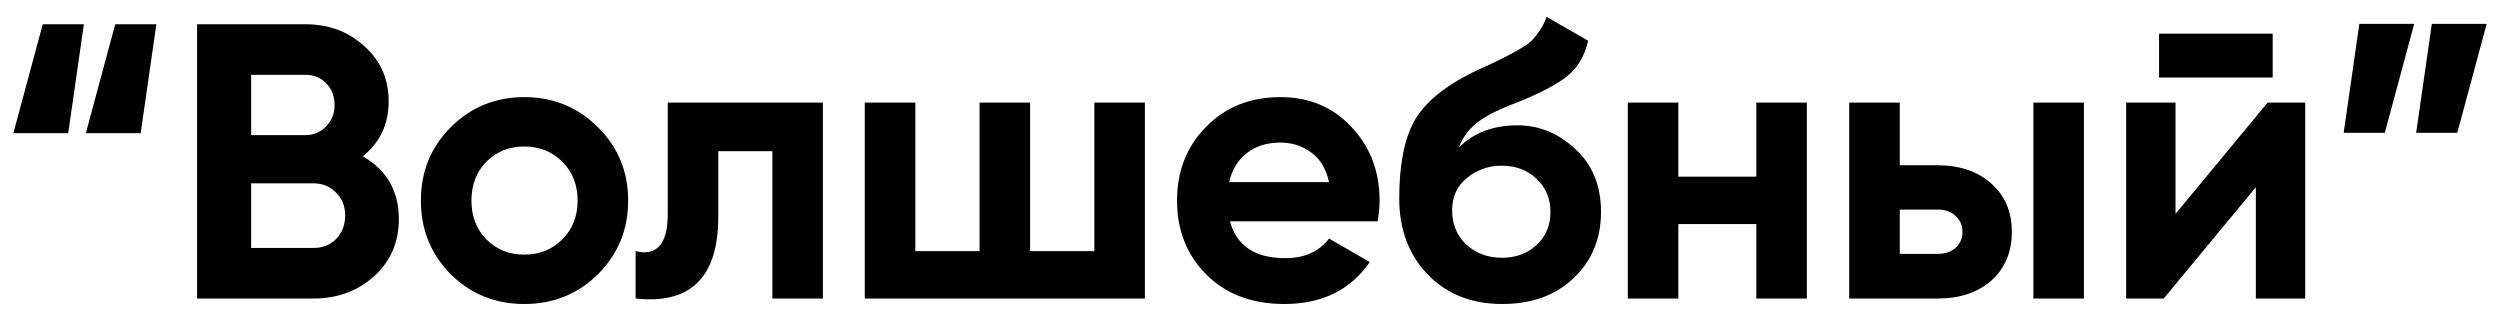 <?xml version="1.0" encoding="UTF-8"?> <svg xmlns="http://www.w3.org/2000/svg" width="134" height="17" viewBox="0 0 134 17" fill="none"> <path d="M0.716 7.138L2.291 1.3H4.496L3.656 7.138H0.716ZM4.601 7.138L6.176 1.3H8.381L7.541 7.138H4.601ZM19.446 8.377C20.734 9.119 21.378 10.239 21.378 11.737C21.378 12.983 20.937 14.005 20.055 14.803C19.173 15.601 18.088 16 16.8 16H10.563V1.3H16.359C17.619 1.3 18.676 1.692 19.53 2.476C20.398 3.246 20.832 4.233 20.832 5.437C20.832 6.655 20.37 7.635 19.446 8.377ZM16.359 4.009H13.461V7.243H16.359C16.807 7.243 17.178 7.089 17.472 6.781C17.78 6.473 17.934 6.088 17.934 5.626C17.934 5.164 17.787 4.779 17.493 4.471C17.199 4.163 16.821 4.009 16.359 4.009ZM16.8 13.291C17.29 13.291 17.696 13.13 18.018 12.808C18.34 12.472 18.501 12.052 18.501 11.548C18.501 11.058 18.34 10.652 18.018 10.33C17.696 9.994 17.29 9.826 16.8 9.826H13.461V13.291H16.8ZM32.052 14.698C30.974 15.762 29.658 16.294 28.104 16.294C26.55 16.294 25.234 15.762 24.156 14.698C23.092 13.62 22.56 12.304 22.56 10.75C22.56 9.196 23.092 7.887 24.156 6.823C25.234 5.745 26.55 5.206 28.104 5.206C29.658 5.206 30.974 5.745 32.052 6.823C33.13 7.887 33.669 9.196 33.669 10.75C33.669 12.304 33.13 13.62 32.052 14.698ZM26.067 12.829C26.613 13.375 27.292 13.648 28.104 13.648C28.916 13.648 29.595 13.375 30.141 12.829C30.687 12.283 30.96 11.59 30.96 10.75C30.96 9.91 30.687 9.217 30.141 8.671C29.595 8.125 28.916 7.852 28.104 7.852C27.292 7.852 26.613 8.125 26.067 8.671C25.535 9.217 25.269 9.91 25.269 10.75C25.269 11.59 25.535 12.283 26.067 12.829ZM44.107 5.5V16H41.398V8.104H38.5V11.611C38.5 14.859 37.023 16.322 34.069 16V13.459C34.629 13.599 35.056 13.508 35.35 13.186C35.644 12.85 35.791 12.276 35.791 11.464V5.5H44.107ZM58.658 5.5H61.367V16H46.352V5.5H49.061V13.459H52.505V5.5H55.214V13.459H58.658V5.5ZM65.924 11.863C66.288 13.179 67.275 13.837 68.885 13.837C69.921 13.837 70.705 13.487 71.237 12.787L73.421 14.047C72.385 15.545 70.859 16.294 68.843 16.294C67.107 16.294 65.714 15.769 64.664 14.719C63.614 13.669 63.089 12.346 63.089 10.75C63.089 9.168 63.607 7.852 64.643 6.802C65.679 5.738 67.009 5.206 68.633 5.206C70.173 5.206 71.44 5.738 72.434 6.802C73.442 7.866 73.946 9.182 73.946 10.75C73.946 11.1 73.911 11.471 73.841 11.863H65.924ZM65.882 9.763H71.237C71.083 9.049 70.761 8.517 70.271 8.167C69.795 7.817 69.249 7.642 68.633 7.642C67.905 7.642 67.303 7.831 66.827 8.209C66.351 8.573 66.036 9.091 65.882 9.763ZM80.522 16.294C78.87 16.294 77.533 15.762 76.511 14.698C75.503 13.634 74.999 12.283 74.999 10.645C74.999 8.853 75.265 7.474 75.797 6.508C76.329 5.528 77.4 4.639 79.01 3.841C79.248 3.729 79.584 3.575 80.018 3.379C80.452 3.169 80.746 3.022 80.9 2.938C81.068 2.854 81.292 2.728 81.572 2.56C81.852 2.392 82.048 2.245 82.16 2.119C82.286 1.979 82.419 1.804 82.559 1.594C82.699 1.384 82.811 1.153 82.895 0.901L85.121 2.182C84.939 3.036 84.526 3.701 83.882 4.177C83.252 4.639 82.3 5.115 81.026 5.605C80.13 5.955 79.479 6.305 79.073 6.655C78.667 7.005 78.373 7.425 78.191 7.915C78.975 7.117 80.025 6.718 81.341 6.718C82.503 6.718 83.539 7.145 84.449 7.999C85.359 8.839 85.814 9.959 85.814 11.359C85.814 12.801 85.324 13.984 84.344 14.908C83.378 15.832 82.104 16.294 80.522 16.294ZM78.59 13.102C79.108 13.578 79.745 13.816 80.501 13.816C81.257 13.816 81.88 13.585 82.37 13.123C82.86 12.661 83.105 12.073 83.105 11.359C83.105 10.645 82.86 10.057 82.37 9.595C81.88 9.119 81.25 8.881 80.48 8.881C79.794 8.881 79.178 9.098 78.632 9.532C78.1 9.966 77.834 10.547 77.834 11.275C77.834 12.017 78.086 12.626 78.59 13.102ZM94.138 5.5H96.847V16H94.138V12.01H89.959V16H87.25V5.5H89.959V9.469H94.138V5.5ZM103.865 8.86C105.055 8.86 106.014 9.189 106.742 9.847C107.47 10.491 107.834 11.352 107.834 12.43C107.834 13.508 107.47 14.376 106.742 15.034C106.014 15.678 105.055 16 103.865 16H99.119V5.5H101.828V8.86H103.865ZM108.989 5.5H111.698V16H108.989V5.5ZM103.886 13.606C104.264 13.606 104.572 13.501 104.81 13.291C105.062 13.067 105.188 12.78 105.188 12.43C105.188 12.08 105.062 11.793 104.81 11.569C104.572 11.345 104.264 11.233 103.886 11.233H101.828V13.606H103.886ZM115.726 4.156V1.804H121.816V4.156H115.726ZM121.543 5.5H123.559V16H120.913V10.036L115.978 16H113.962V5.5H116.608V11.464L121.543 5.5ZM129.401 1.279L127.826 7.117H125.621L126.461 1.279H129.401ZM133.286 1.279L131.711 7.117H129.506L130.346 1.279H133.286Z" fill="black"></path> </svg> 